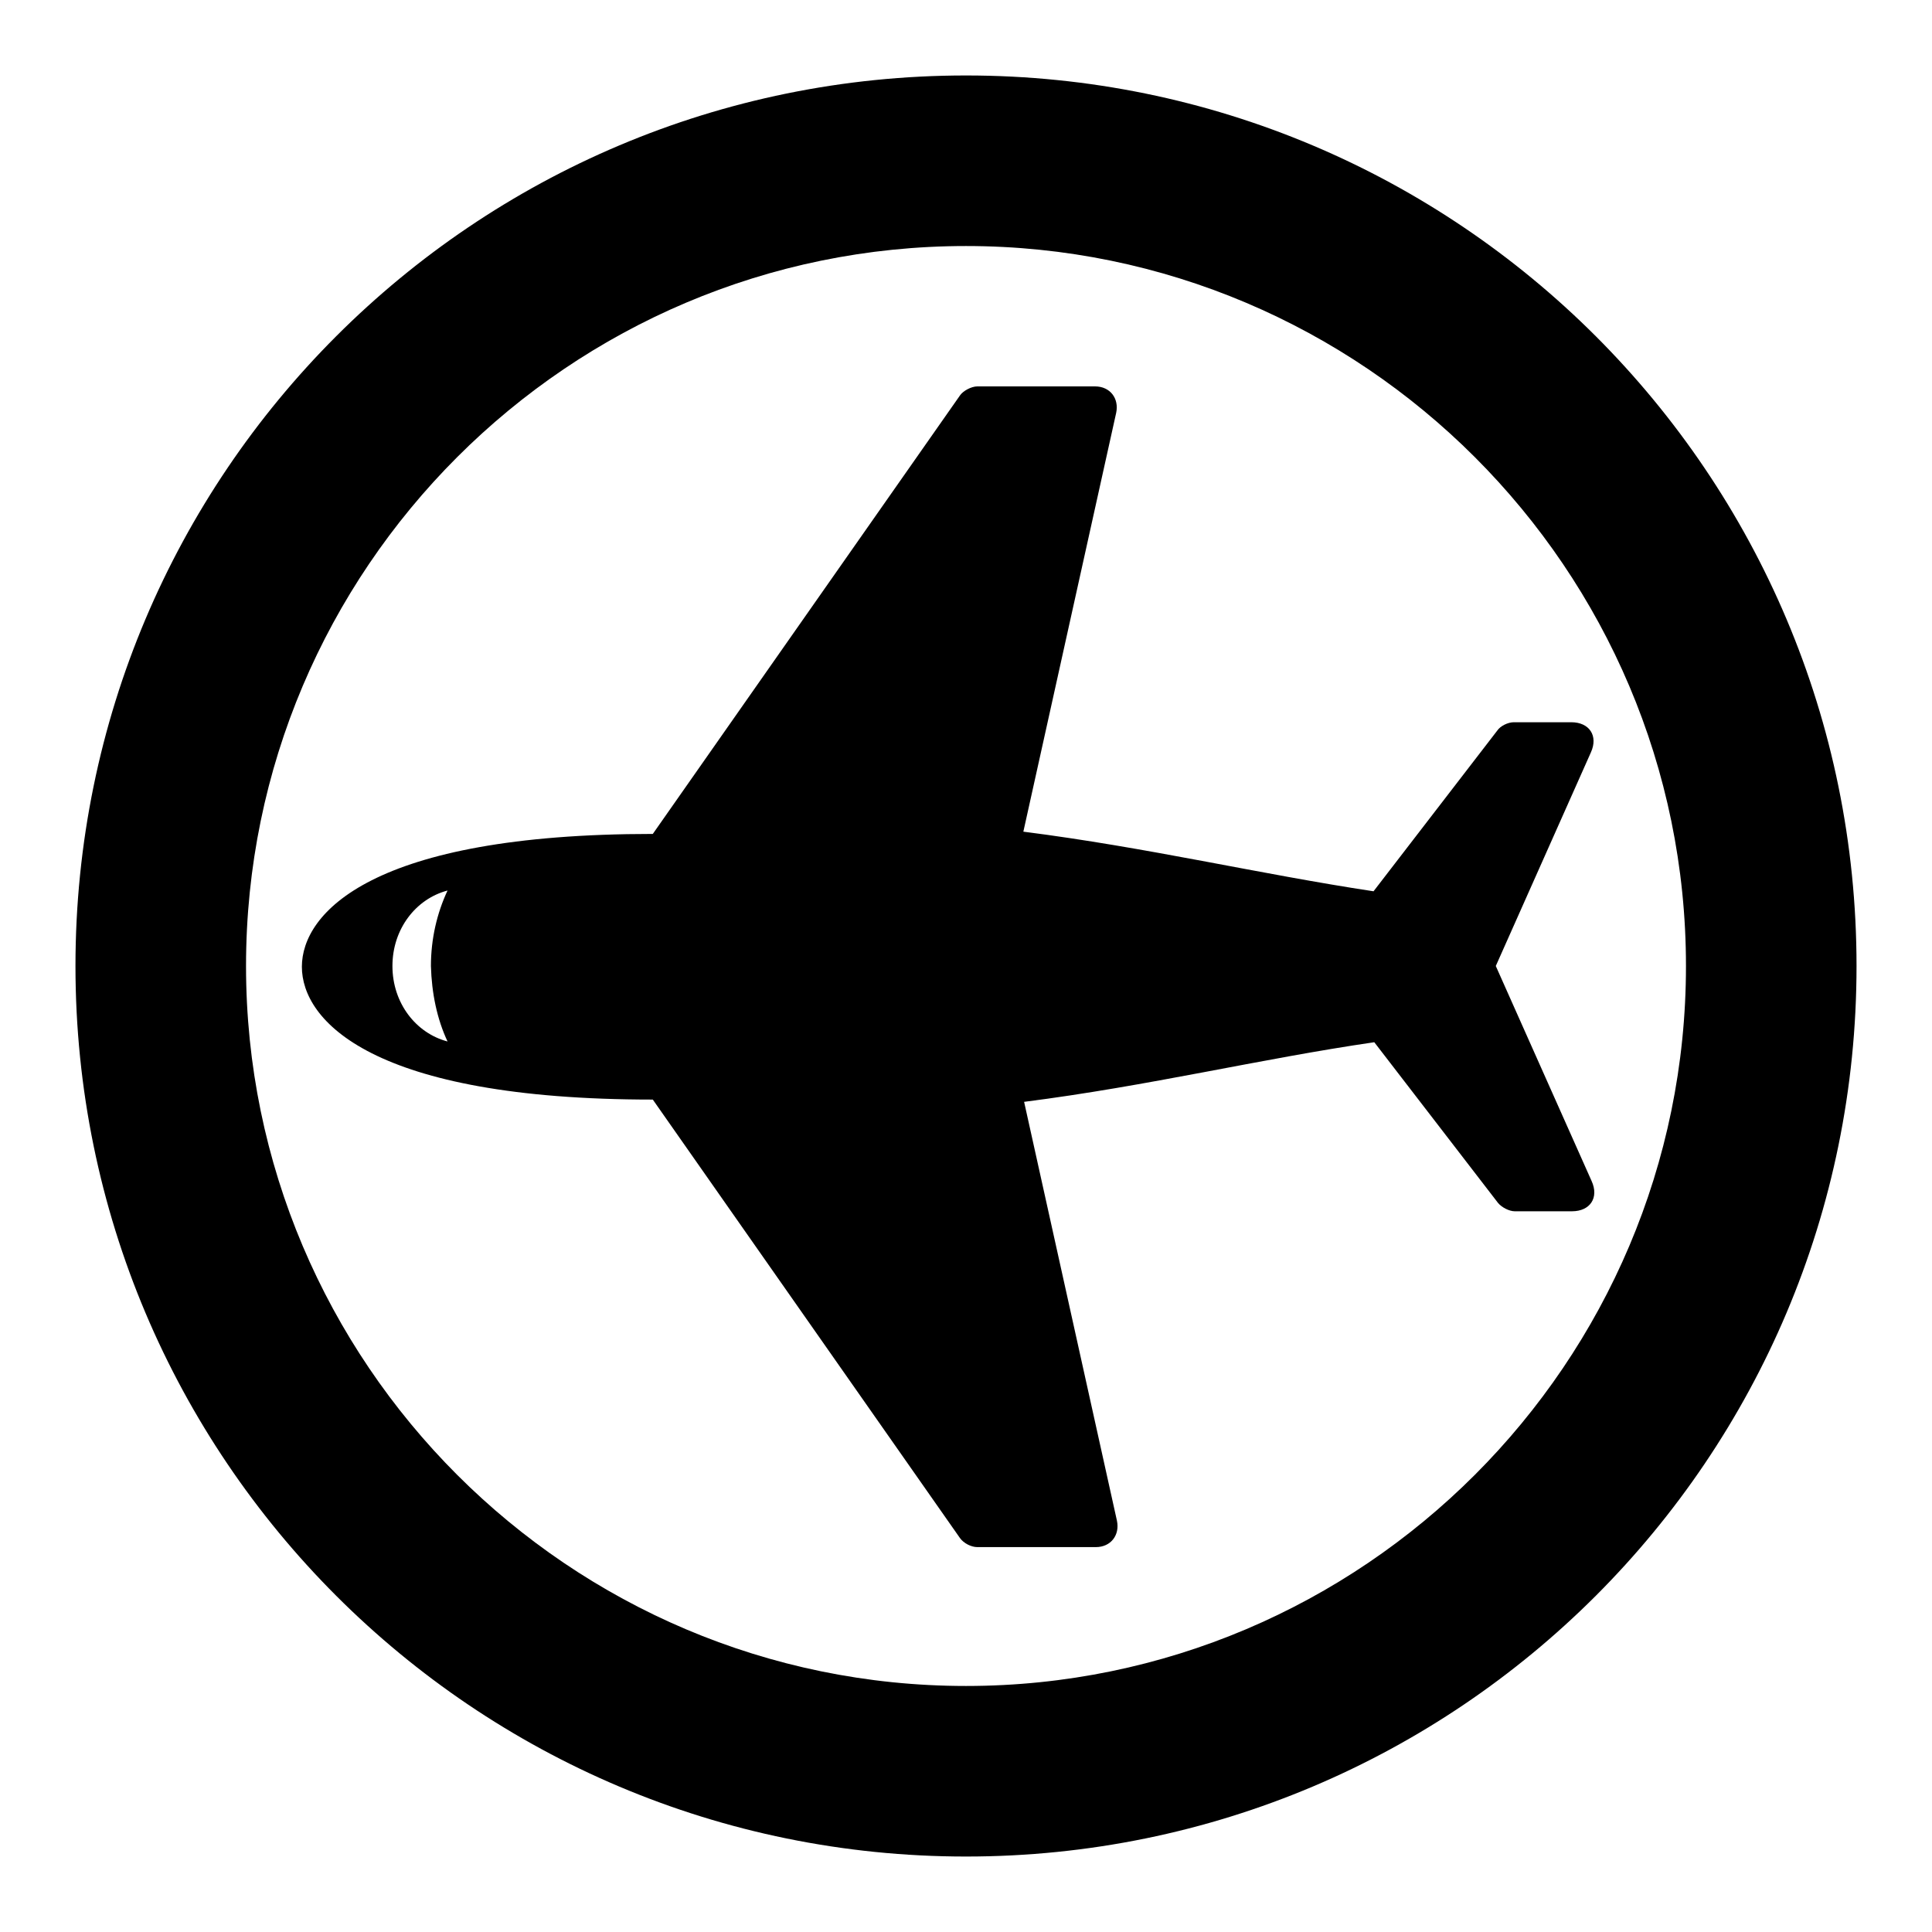 <?xml version="1.0" encoding="utf-8"?>
<!-- Svg Vector Icons : http://www.onlinewebfonts.com/icon -->
<!DOCTYPE svg PUBLIC "-//W3C//DTD SVG 1.1//EN" "http://www.w3.org/Graphics/SVG/1.1/DTD/svg11.dtd">
<svg version="1.1" xmlns="http://www.w3.org/2000/svg" xmlns:xlink="http://www.w3.org/1999/xlink" x="0px" y="0px" viewBox="0 0 256 256" enable-background="new 0 0 256 256" xml:space="preserve">
<g><g><g><g><g><path fill="#000000" d="M198.2,128l12.6-28.3c1-2.2-0.2-4-2.6-4h-7.6c-0.8,0-1.8,0.5-2.2,1.1l-16.4,21.3c-15.2-2.3-29.9-5.8-46.4-7.9l12.3-55.5c0.4-1.9-0.8-3.5-2.8-3.5h-15.6c-0.8,0-1.9,0.6-2.3,1.2l-40.7,58.1c-37.3,0-46.5,10.5-46.5,17.6c0,7.1,9.2,17.6,46.5,17.6l40.7,58.1c0.5,0.7,1.5,1.2,2.3,1.2h15.7c2,0,3.2-1.6,2.8-3.5l-12.3-55.5c16.5-2.1,31.3-5.7,46.4-7.9l16.4,21.3c0.5,0.6,1.5,1.1,2.2,1.1h7.6c2.4,0,3.6-1.8,2.6-4L198.2,128z M59.3,138c-4.2-1.1-7.3-5.1-7.3-10c0-4.9,3.1-8.9,7.3-10c-1.4,3-2.2,6.4-2.2,10C57.2,131.6,57.9,135,59.3,138z"/></g><g><path fill="#000000" d="M128,10C62.8,10,10,62.8,10,128c0,65.2,52.8,118,118,118c65.2,0,118-52.8,118-118C246,62.8,193.2,10,128,10z M128,223.4c-52.6,0-95.4-42.8-95.4-95.4c0-52.6,42.8-95.4,95.4-95.4c52.6,0,95.4,42.8,95.4,95.4C223.4,180.6,180.6,223.4,128,223.4z"/></g></g></g><g></g><g></g><g></g><g></g><g></g><g></g><g></g><g></g><g></g><g></g><g></g><g></g><g></g><g></g><g></g></g></g>
</svg>
